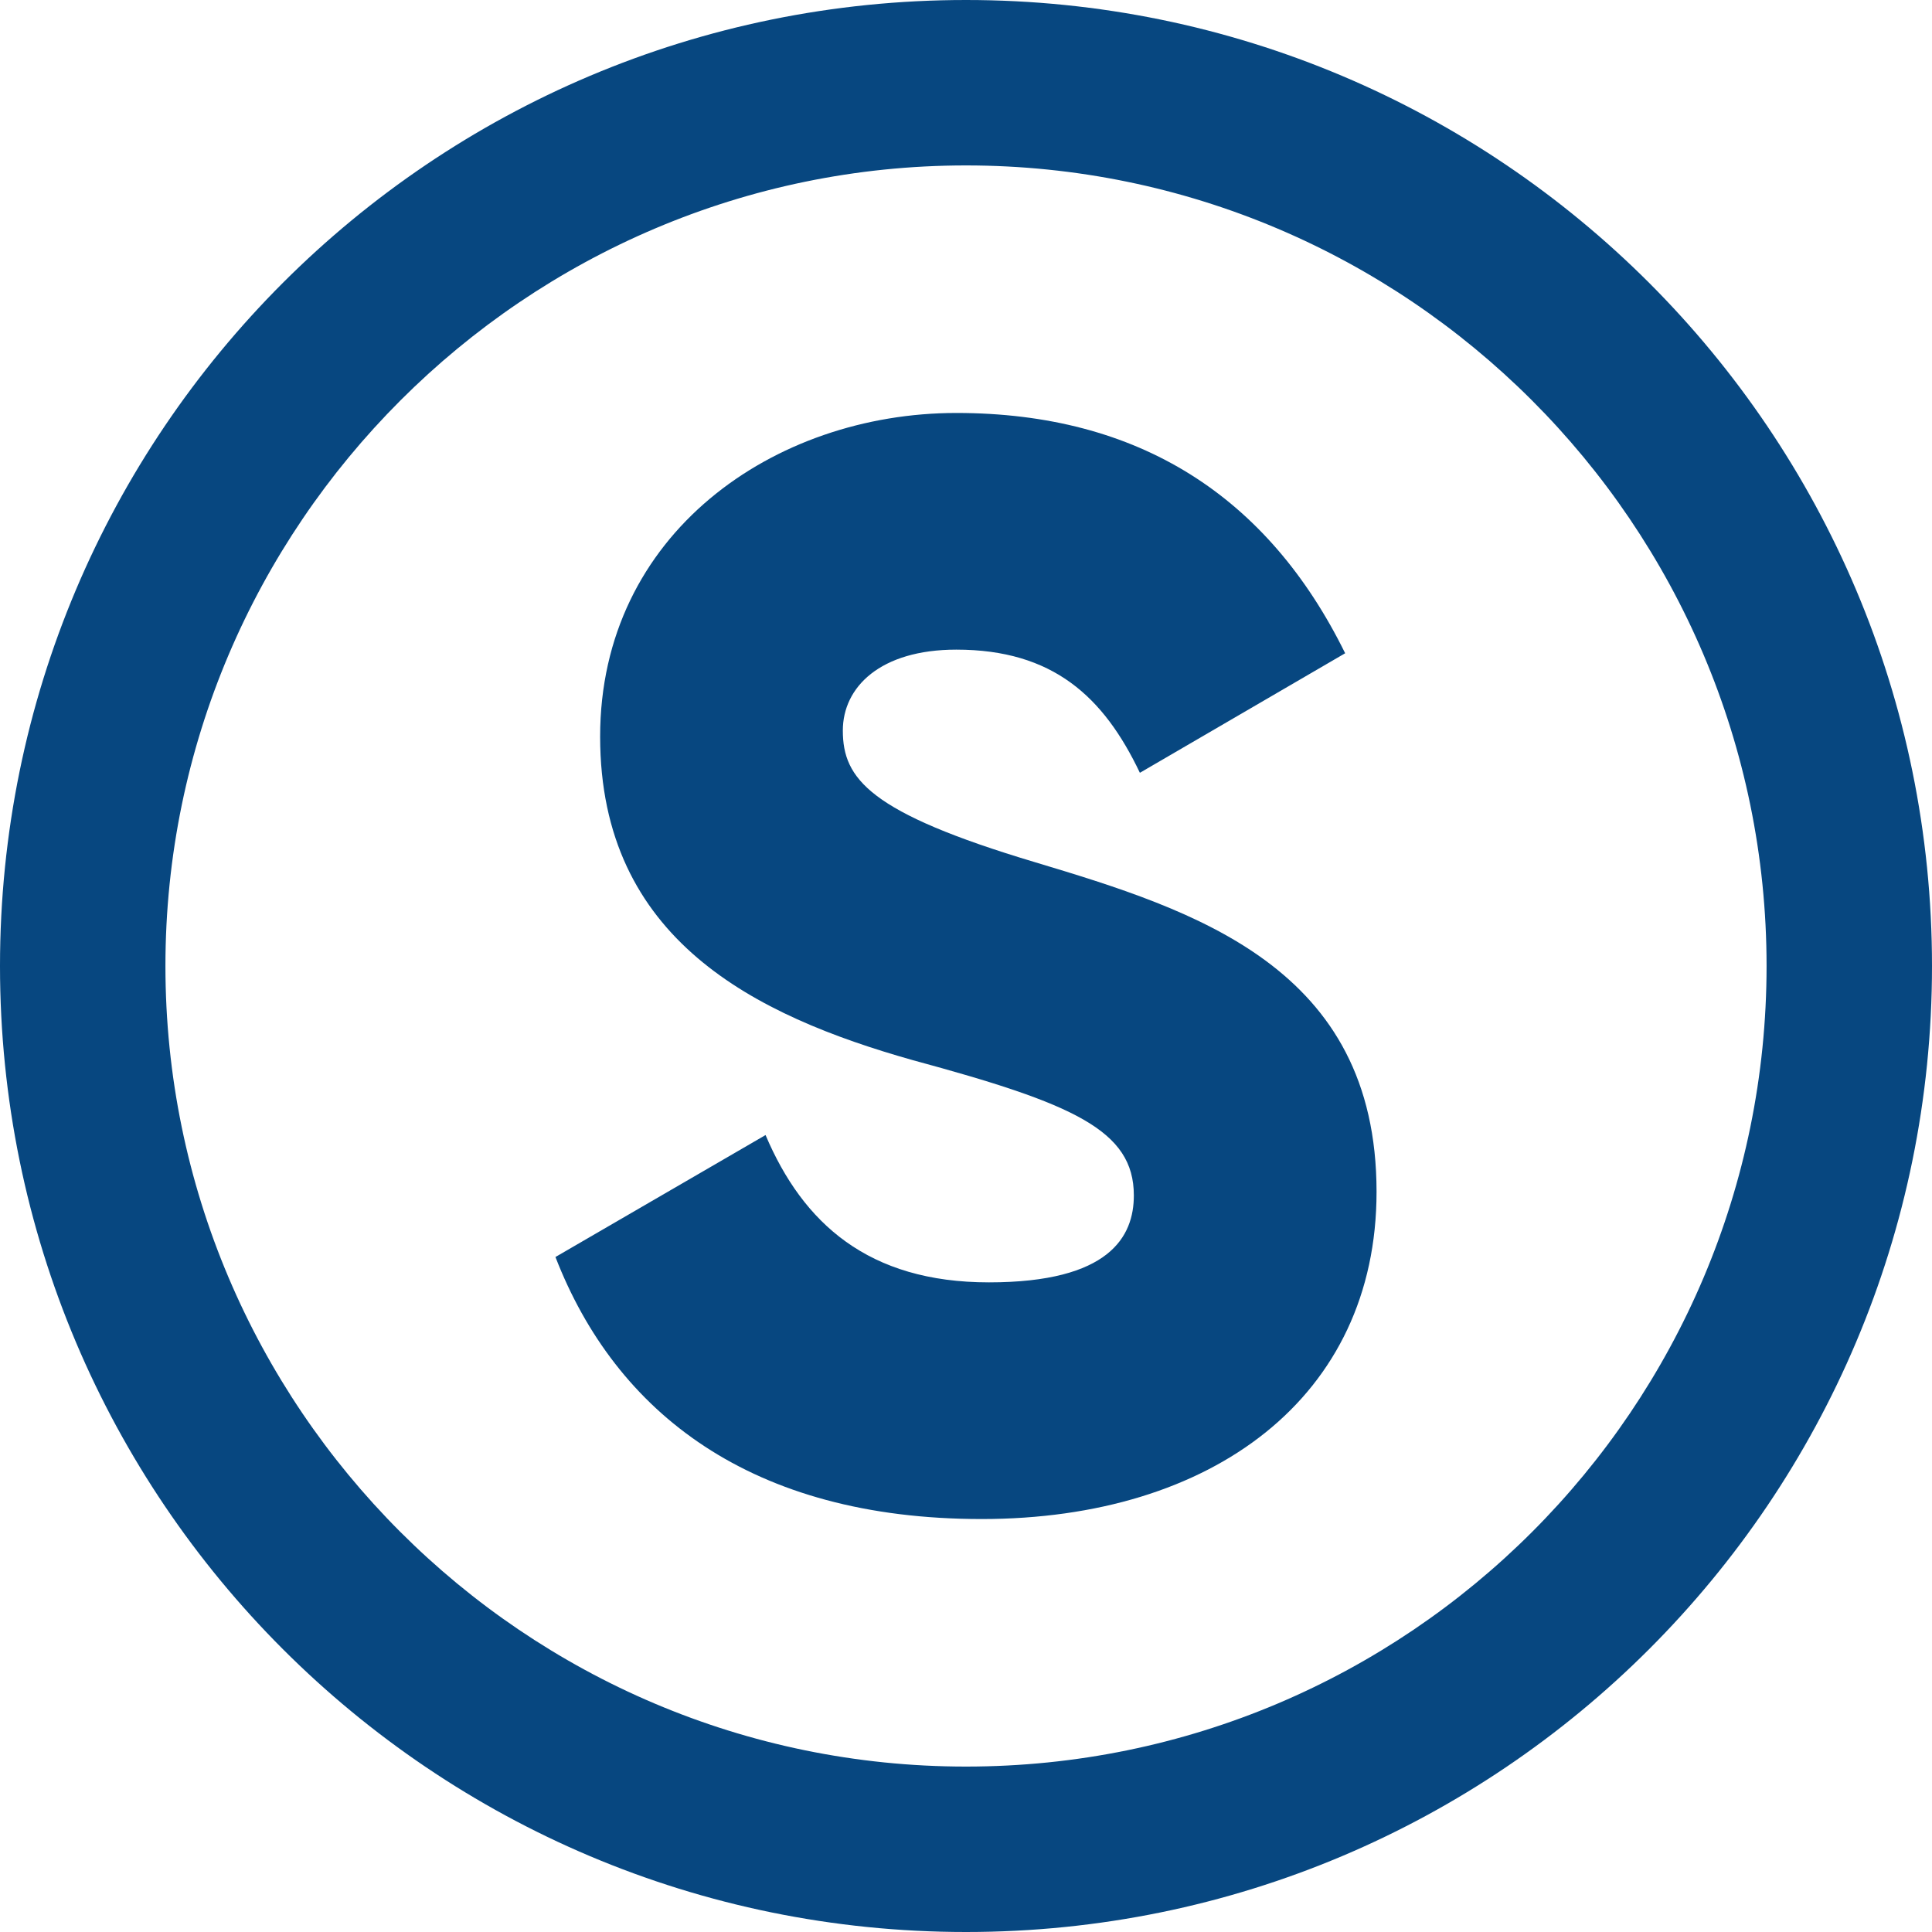 <?xml version="1.0" encoding="UTF-8"?>
<svg width="16px" height="16px" viewBox="0 0 16 16" version="1.1" xmlns="http://www.w3.org/2000/svg" xmlns:xlink="http://www.w3.org/1999/xlink">
    <title>favicon</title>
    <g id="Page-1" stroke="none" stroke-width="1" fill="none" fill-rule="evenodd">
        <g id="favicon" fill="#074780" fill-rule="nonzero">
            <path d="M4.6,10.41 L6.34,9.4 C6.65,10.13 7.19,10.62 8.19,10.62 C9.19,10.62 9.39,10.24 9.39,9.9 C9.39,9.36 8.89,9.14 7.56,8.78 C6.25,8.41 4.97,7.78 4.97,6.1 C4.97,4.42 6.41,3.42 7.92,3.42 C9.43,3.42 10.5,4.11 11.14,5.41 L9.44,6.4 C9.14,5.77 8.72,5.38 7.92,5.38 C7.29,5.38 6.98,5.69 6.98,6.05 C6.98,6.45 7.2,6.73 8.57,7.14 C9.9,7.54 11.4,8.01 11.4,9.87 C11.4,11.57 10.04,12.58 8.13,12.58 C6.22,12.58 5.1,11.7 4.6,10.41 L4.6,10.41 Z" id="Path"></path>
            <path d="M8,1.37 C11.65,1.37 14.63,4.34 14.63,8 C14.63,11.66 11.66,14.63 8,14.63 C4.34,14.63 1.37,11.65 1.37,8 C1.37,4.35 4.35,1.37 8,1.37 M8,0 C3.58,0 0,3.58 0,8 C0,12.42 3.58,16 8,16 C12.42,16 16,12.42 16,8 C16,3.58 12.42,0 8,0 L8,0 Z" id="Shape"></path>
        </g>
    </g>
</svg>